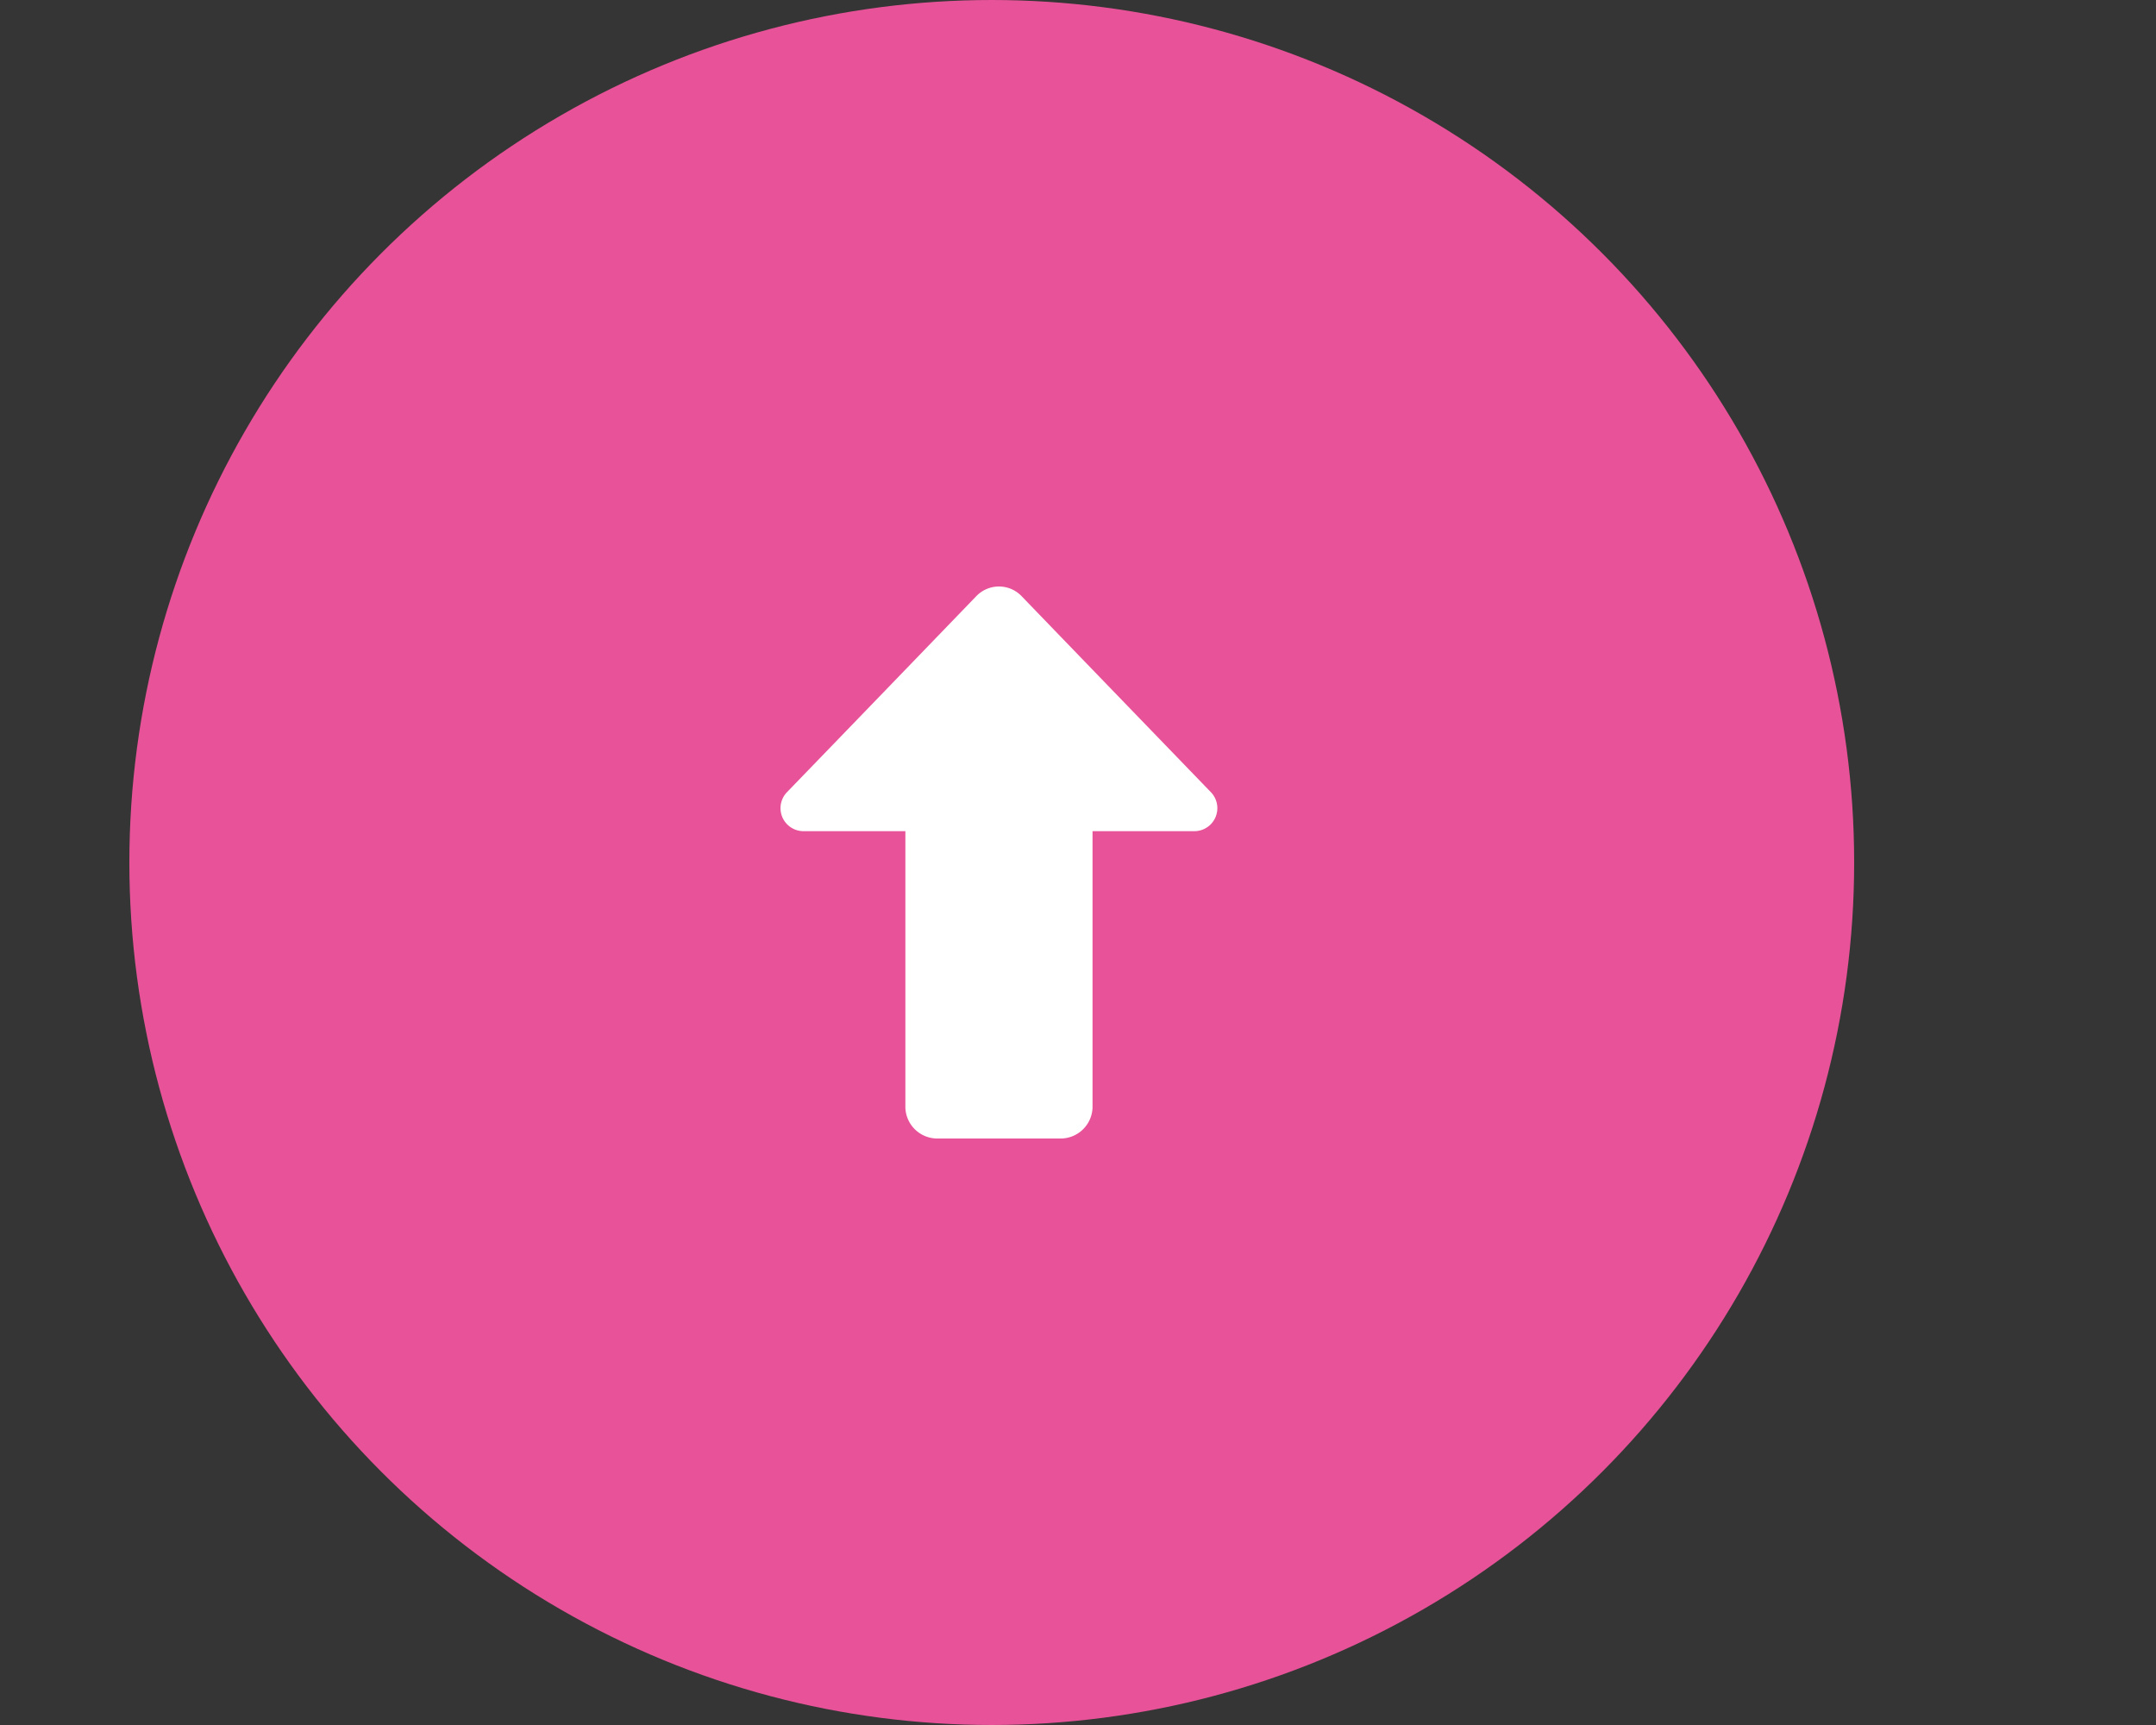 <svg id="pagetop_sp.svg" xmlns="http://www.w3.org/2000/svg" width="150" height="120" viewBox="0 0 150 120">
  <rect x="0" y="0" width="150" height="120" fill="#333333" stroke="none"/>
  <defs>
    <style>
      .cls-1, .cls-3 {
        fill: #fff;
      }

      .cls-1 {
        fill-opacity: 0.01;
      }

      .cls-2 {
        fill: #e85298;
      }

      .cls-3 {
        fill-rule: evenodd;
      }
    </style>
  </defs>
  <rect id="bg_消さない" data-name="bg※消さない" class="cls-1" width="150" height="120"/>
  <circle id="楕円形_3" data-name="楕円形 3" class="cls-2" cx="69" cy="60" r="60"/>
  <path id="arw_160_" data-name="arw_160%" class="cls-3" d="M778.99,1138.82h-7.058a1.6,1.6,0,0,1-1.181-2.71c3.658-3.78,10.185-10.54,13.175-13.64a2.184,2.184,0,0,1,3.148,0c2.989,3.1,9.52,9.86,13.173,13.64a1.6,1.6,0,0,1-1.178,2.71h-7.058v19.24a2.222,2.222,0,0,1-2.17,2.14h-8.679a2.223,2.223,0,0,1-2.172-2.14v-19.24Z" transform="translate(-716 -1081)"/>
</svg>
